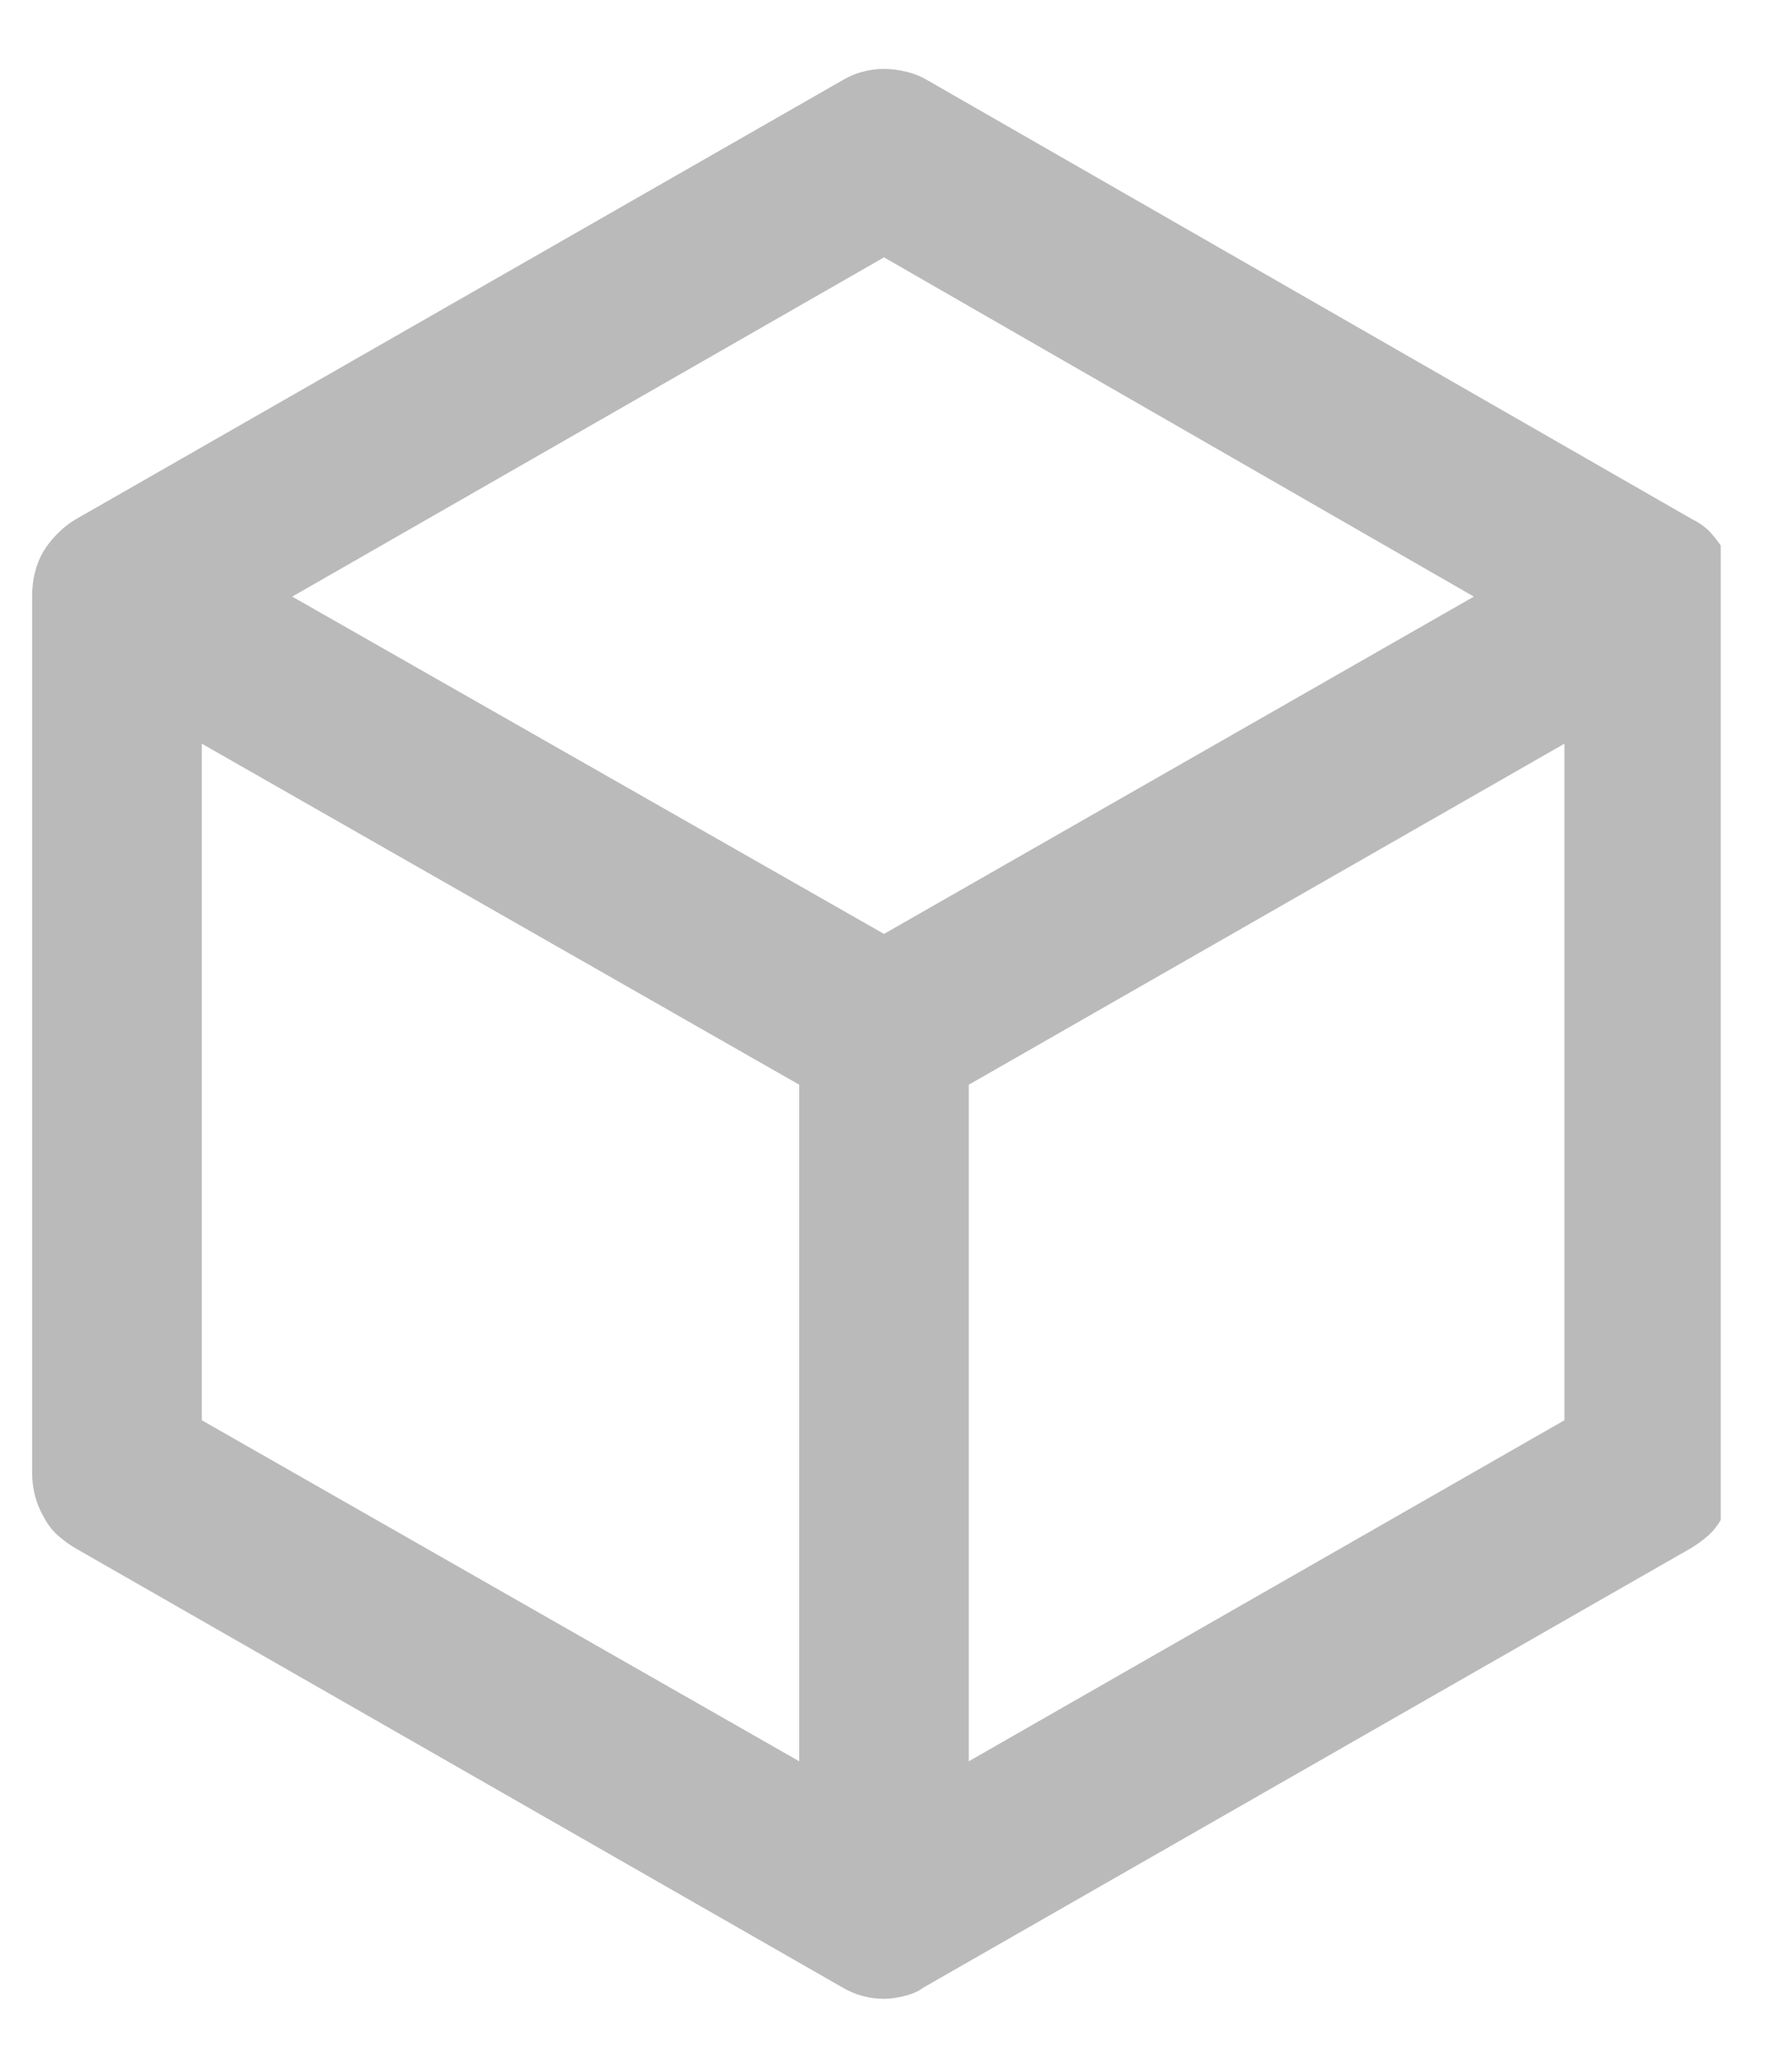 <svg width="13" height="15" viewBox="0 0 13 15" fill="none" xmlns="http://www.w3.org/2000/svg">
<g id="Icon" clip-path="url(#clip0_3667_29937)">
<path id="Vector" d="M0.548 3.768L6.112 0.582C6.158 0.555 6.206 0.534 6.256 0.521C6.306 0.507 6.358 0.5 6.413 0.5C6.468 0.5 6.522 0.507 6.577 0.521C6.632 0.534 6.682 0.555 6.728 0.582L12.278 3.768C12.333 3.795 12.379 3.829 12.415 3.87C12.451 3.911 12.483 3.954 12.511 4C12.538 4.055 12.559 4.109 12.572 4.164C12.586 4.219 12.593 4.273 12.593 4.328V10.685C12.593 10.74 12.584 10.795 12.565 10.85C12.547 10.904 12.524 10.954 12.497 11C12.47 11.055 12.435 11.1 12.395 11.137C12.354 11.173 12.31 11.205 12.265 11.232L6.7 14.418C6.664 14.445 6.618 14.466 6.563 14.479C6.509 14.493 6.459 14.5 6.413 14.5C6.358 14.5 6.306 14.493 6.256 14.479C6.206 14.466 6.158 14.445 6.112 14.418L0.548 11.232C0.502 11.205 0.459 11.173 0.418 11.137C0.377 11.1 0.343 11.055 0.315 11C0.288 10.954 0.268 10.904 0.254 10.85C0.24 10.795 0.233 10.74 0.233 10.685V4.328C0.233 4.264 0.24 4.205 0.254 4.15C0.268 4.096 0.288 4.046 0.315 4C0.343 3.954 0.377 3.911 0.418 3.87C0.459 3.829 0.502 3.795 0.548 3.768ZM7.028 12.777L11.349 10.303V5.395L7.028 7.869V12.777ZM6.413 6.775L10.692 4.328L6.413 1.867L2.12 4.328L6.413 6.775ZM1.464 10.303L5.798 12.777V7.869L1.464 5.395V10.303Z" fill="#BABABA"/>
</g>
<defs>
<clipPath id="clip0_3667_29937">
<rect width="12.25" height="14" fill="white" transform="matrix(1 0 0 -1 0.233 14.5)"/>
</clipPath>
</defs>
</svg>
